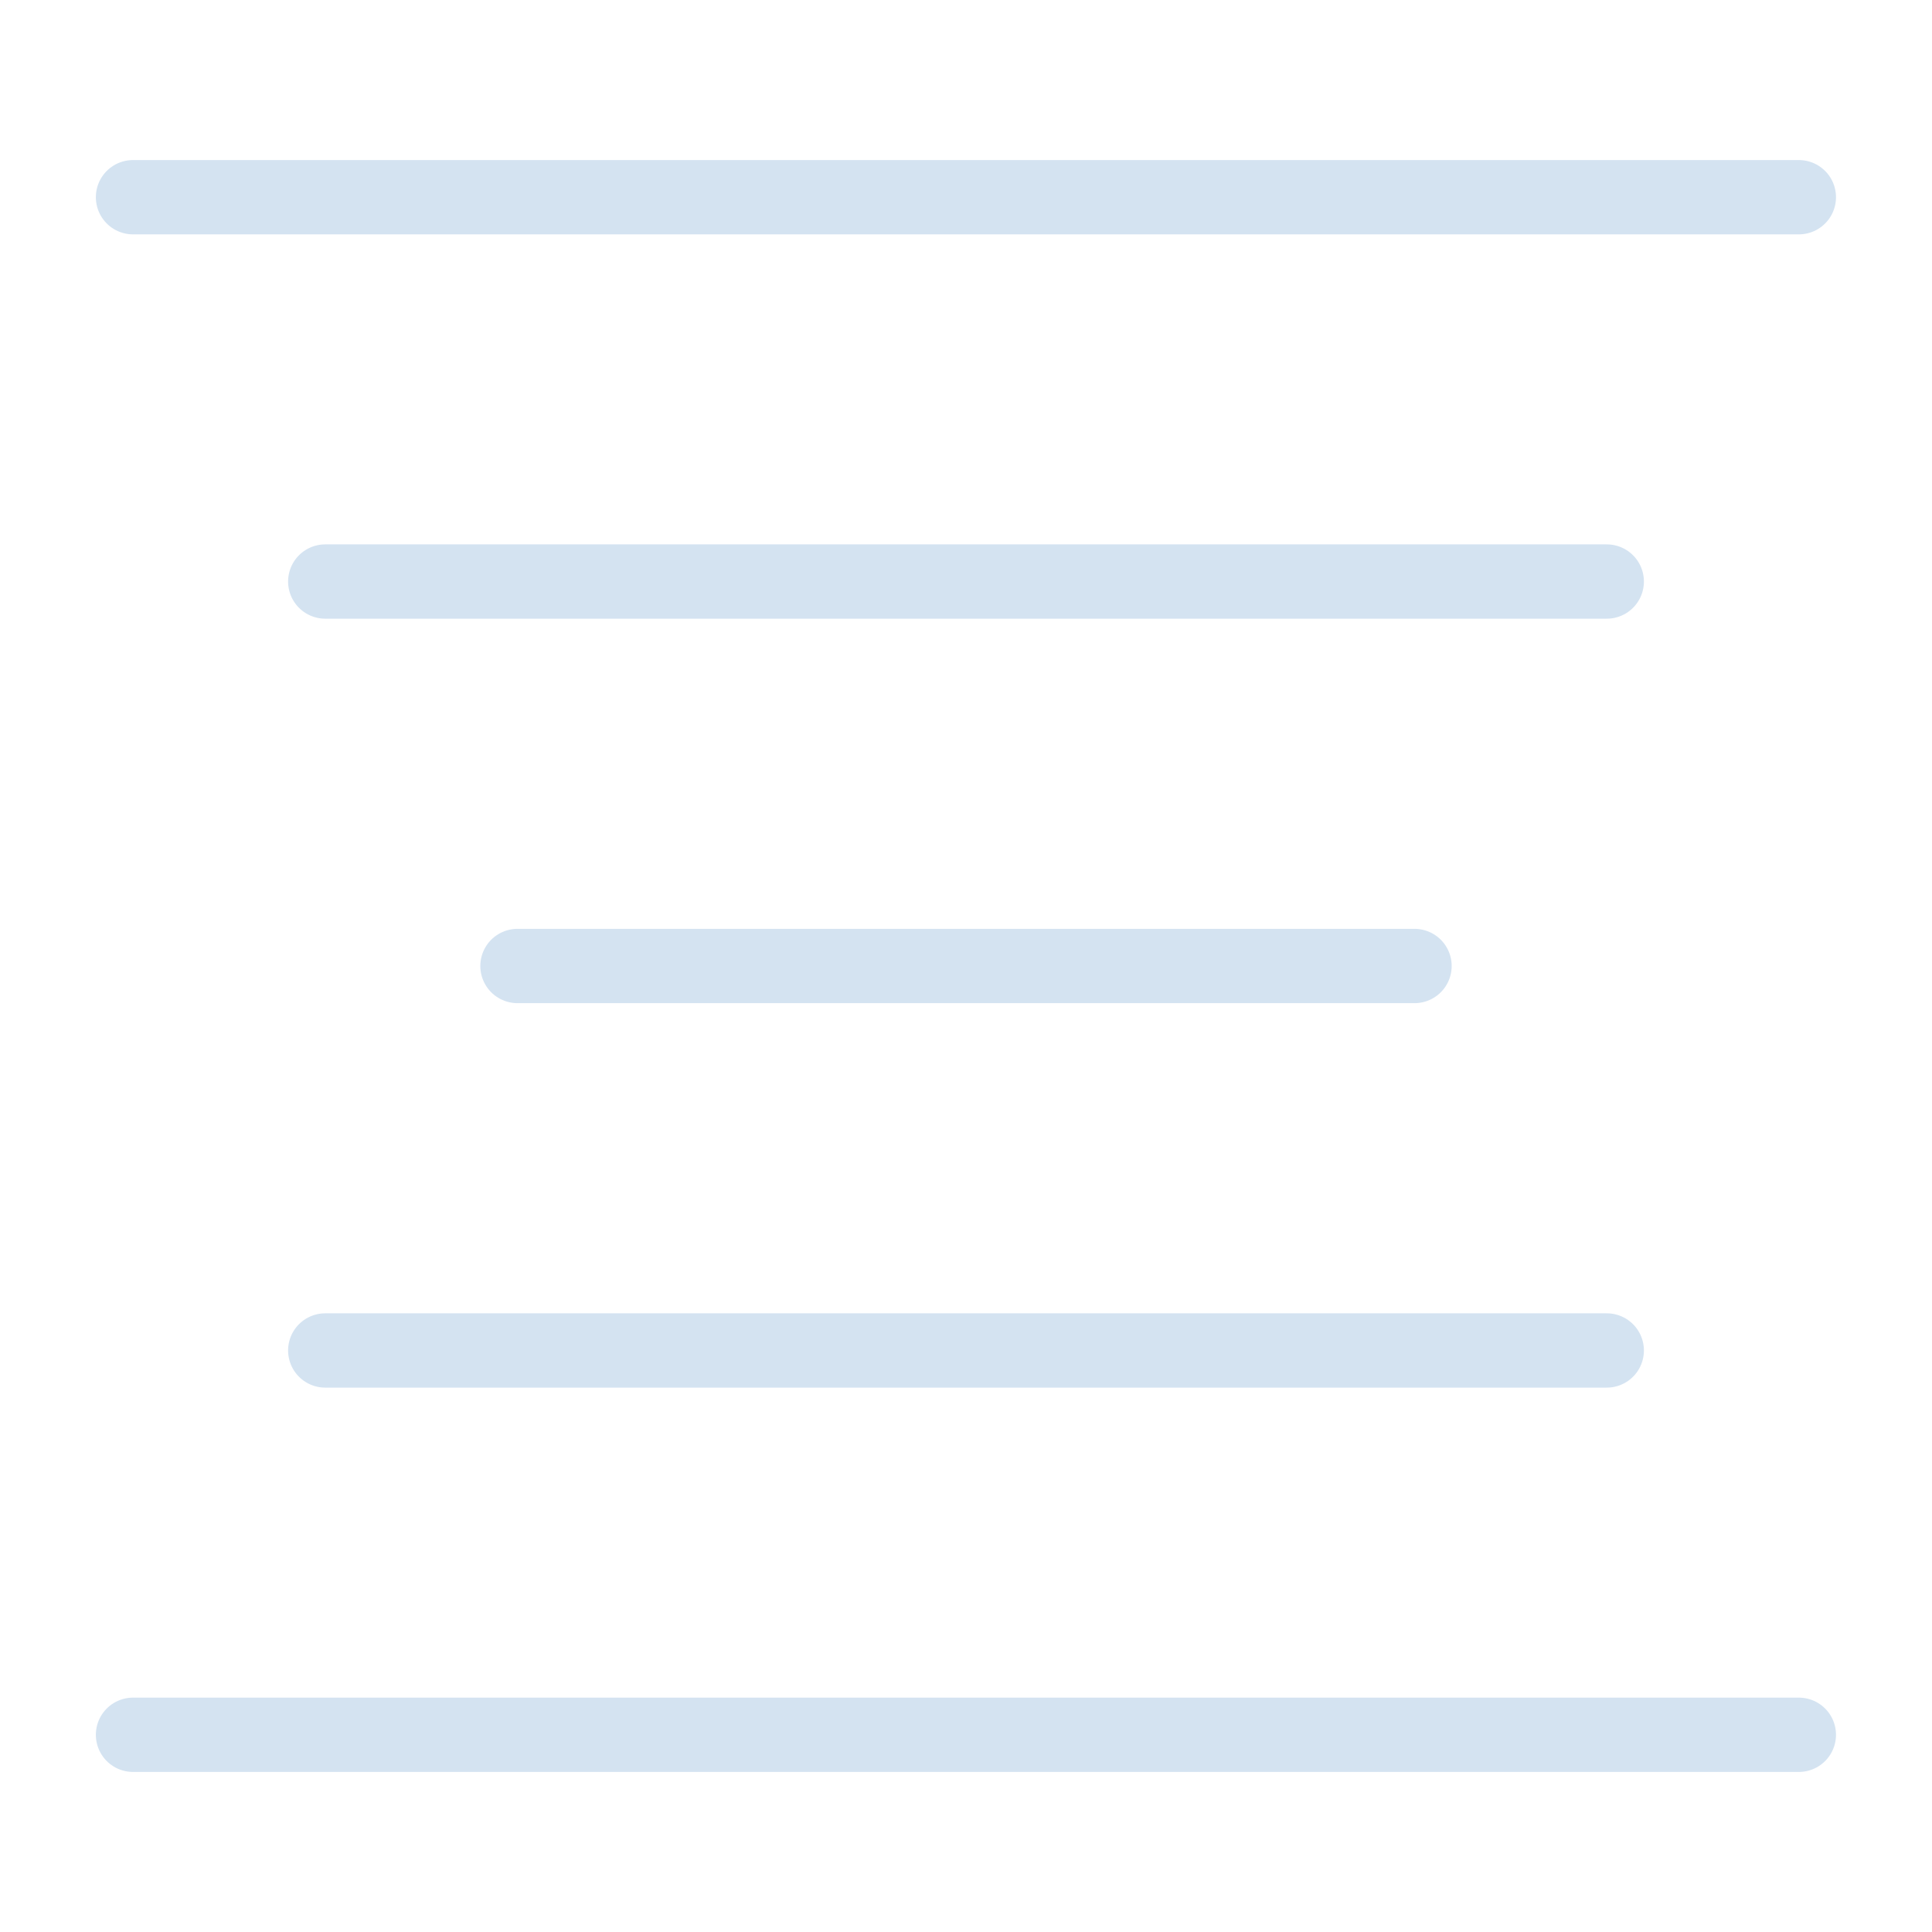 <?xml version="1.0" encoding="UTF-8"?> <svg xmlns="http://www.w3.org/2000/svg" width="26" height="26" viewBox="0 0 26 26" fill="none"> <path d="M1.79 2.654H24.208" stroke="#D4E3F1" stroke-linecap="round" stroke-linejoin="round"></path> <path d="M4.377 7.826H21.623" stroke="#D4E3F1" stroke-linecap="round" stroke-linejoin="round"></path> <path d="M6.964 13H19.036" stroke="#D4E3F1" stroke-linecap="round" stroke-linejoin="round"></path> <path d="M1.79 23.346H24.208" stroke="#D4E3F1" stroke-linecap="round" stroke-linejoin="round"></path> <path d="M4.377 18.174H21.623" stroke="#D4E3F1" stroke-linecap="round" stroke-linejoin="round"></path> </svg> 
